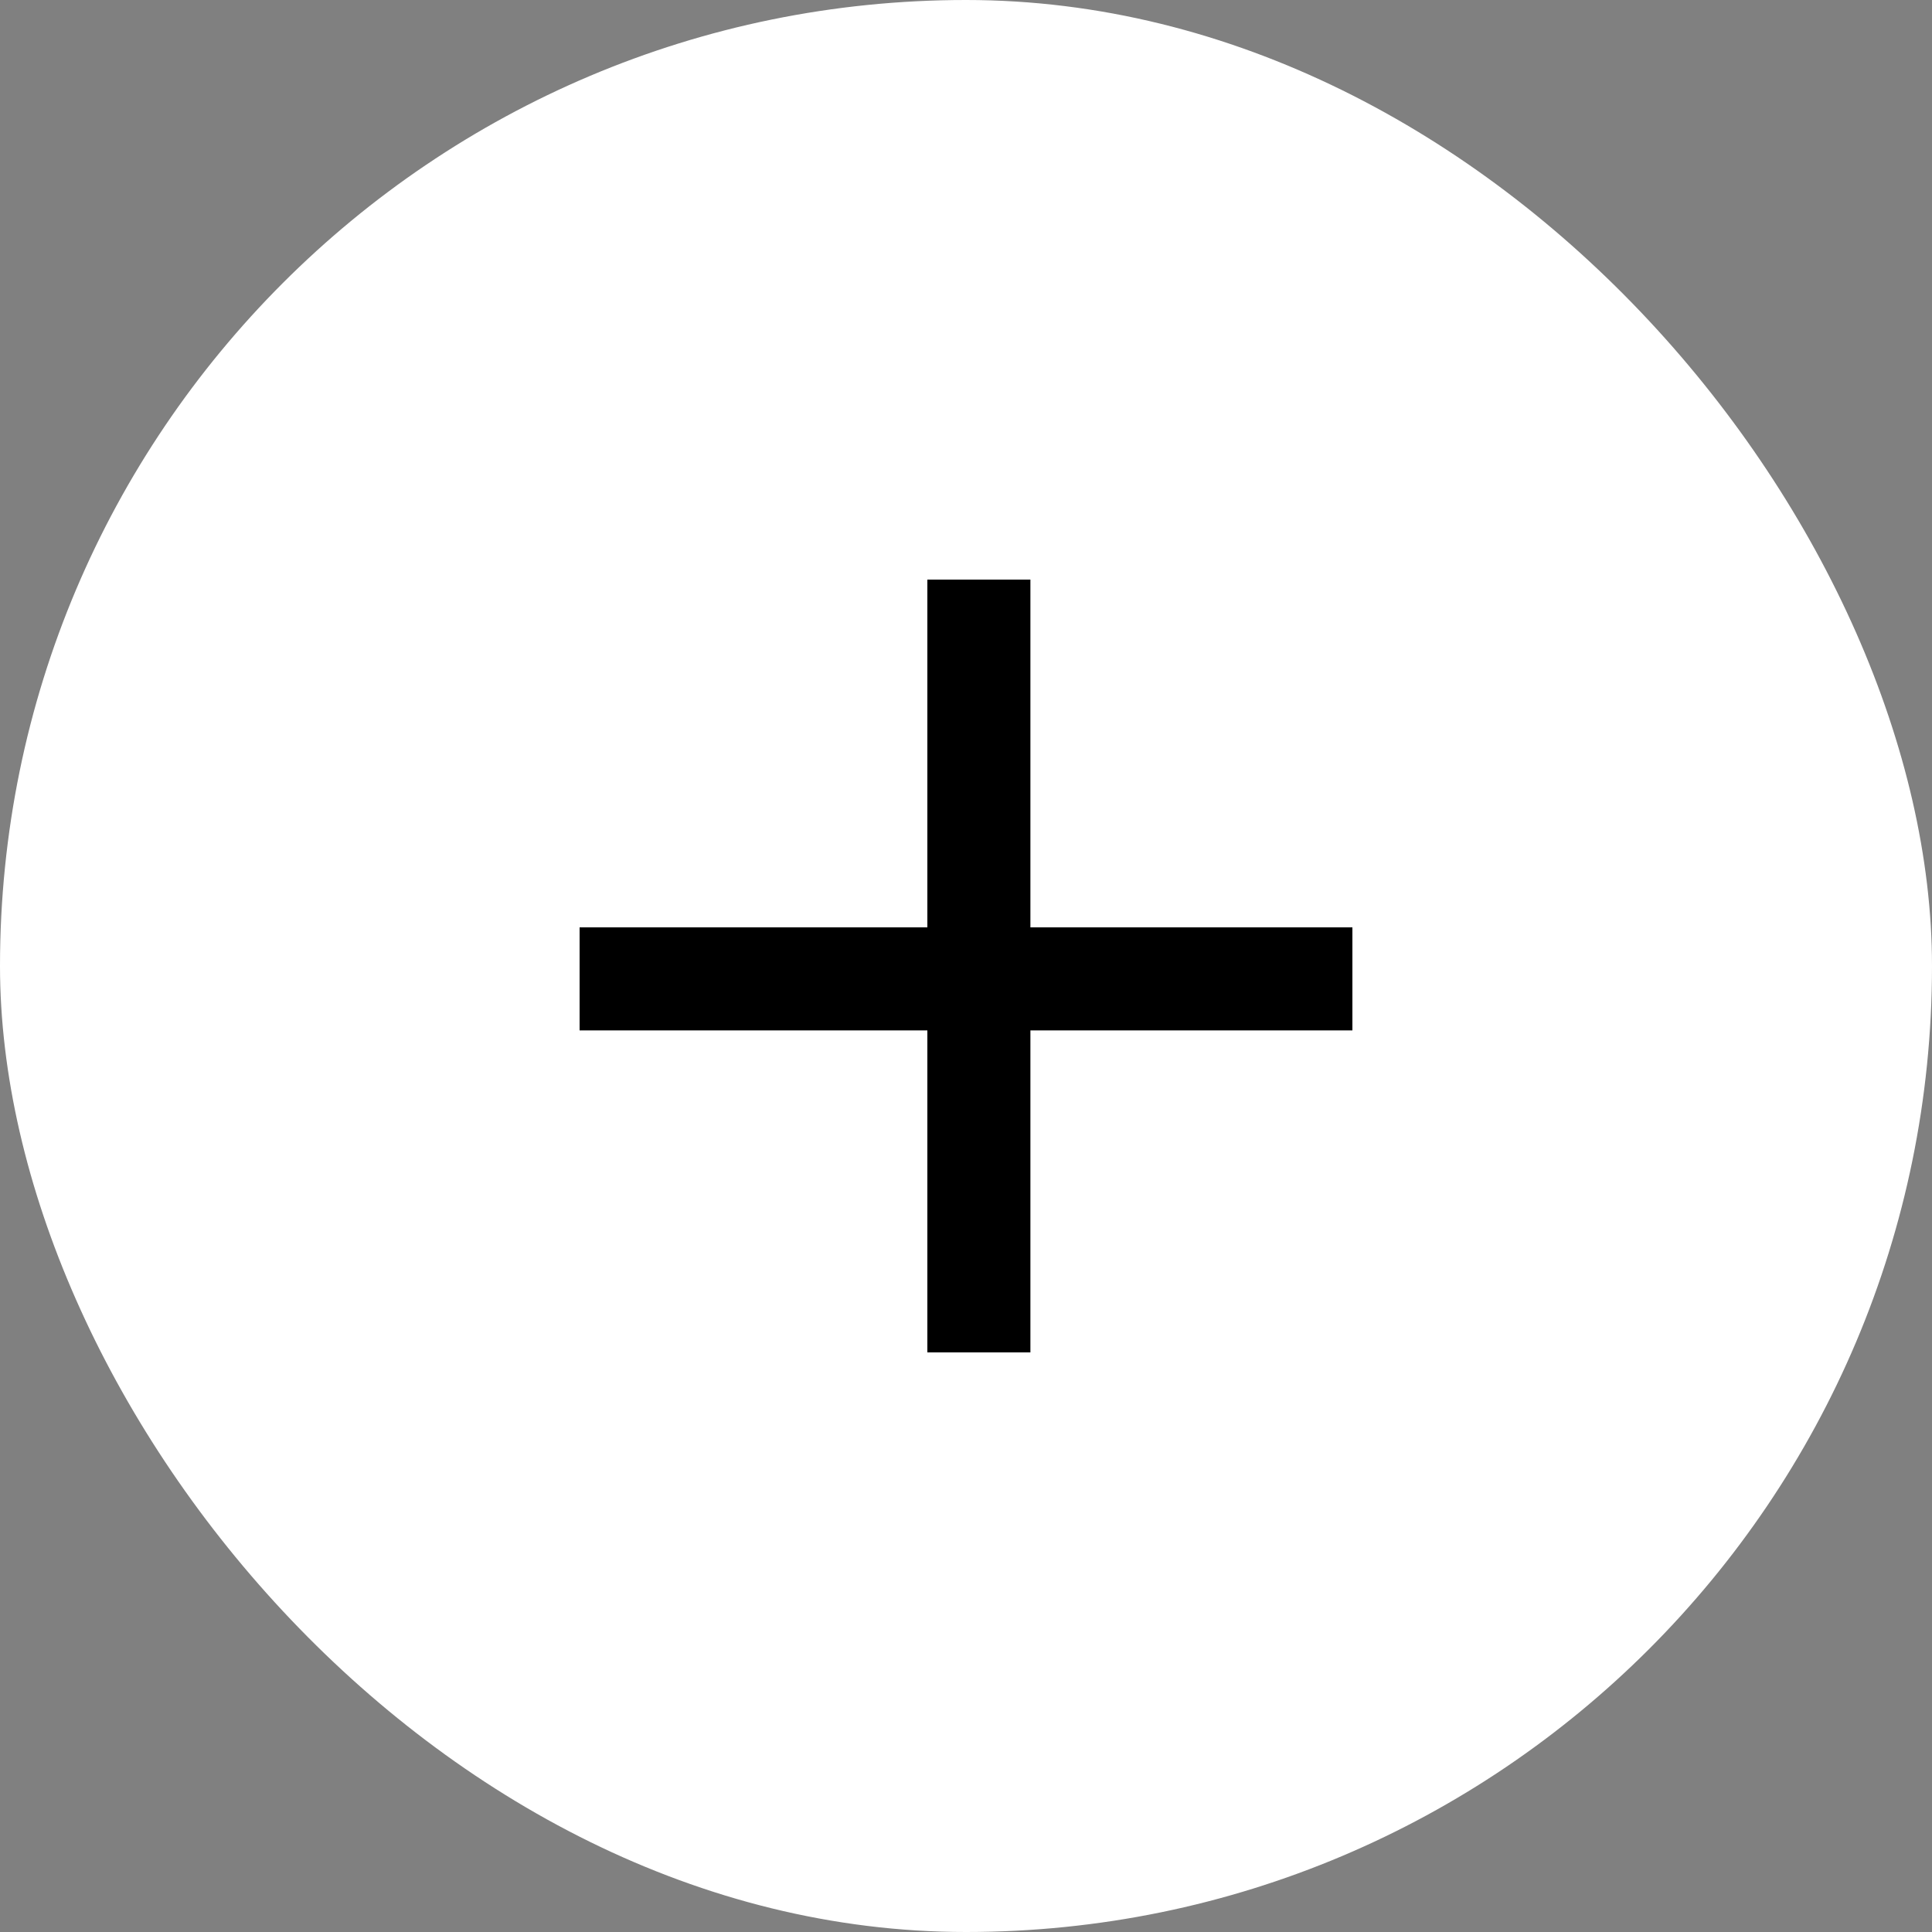 <?xml version="1.0" encoding="UTF-8"?> <svg xmlns="http://www.w3.org/2000/svg" width="30" height="30" viewBox="0 0 30 30" fill="none"><rect x="0" y="0" width="30" height="30" fill="#808080" stroke="none"/><rect width="30" height="30" rx="15" fill="white"></rect><line x1="9" y1="15.2" x2="21" y2="15.2" stroke="black" stroke-width="1.6"></line><line x1="15.2" y1="21" x2="15.2" y2="9" stroke="black" stroke-width="1.6"></line></svg> 